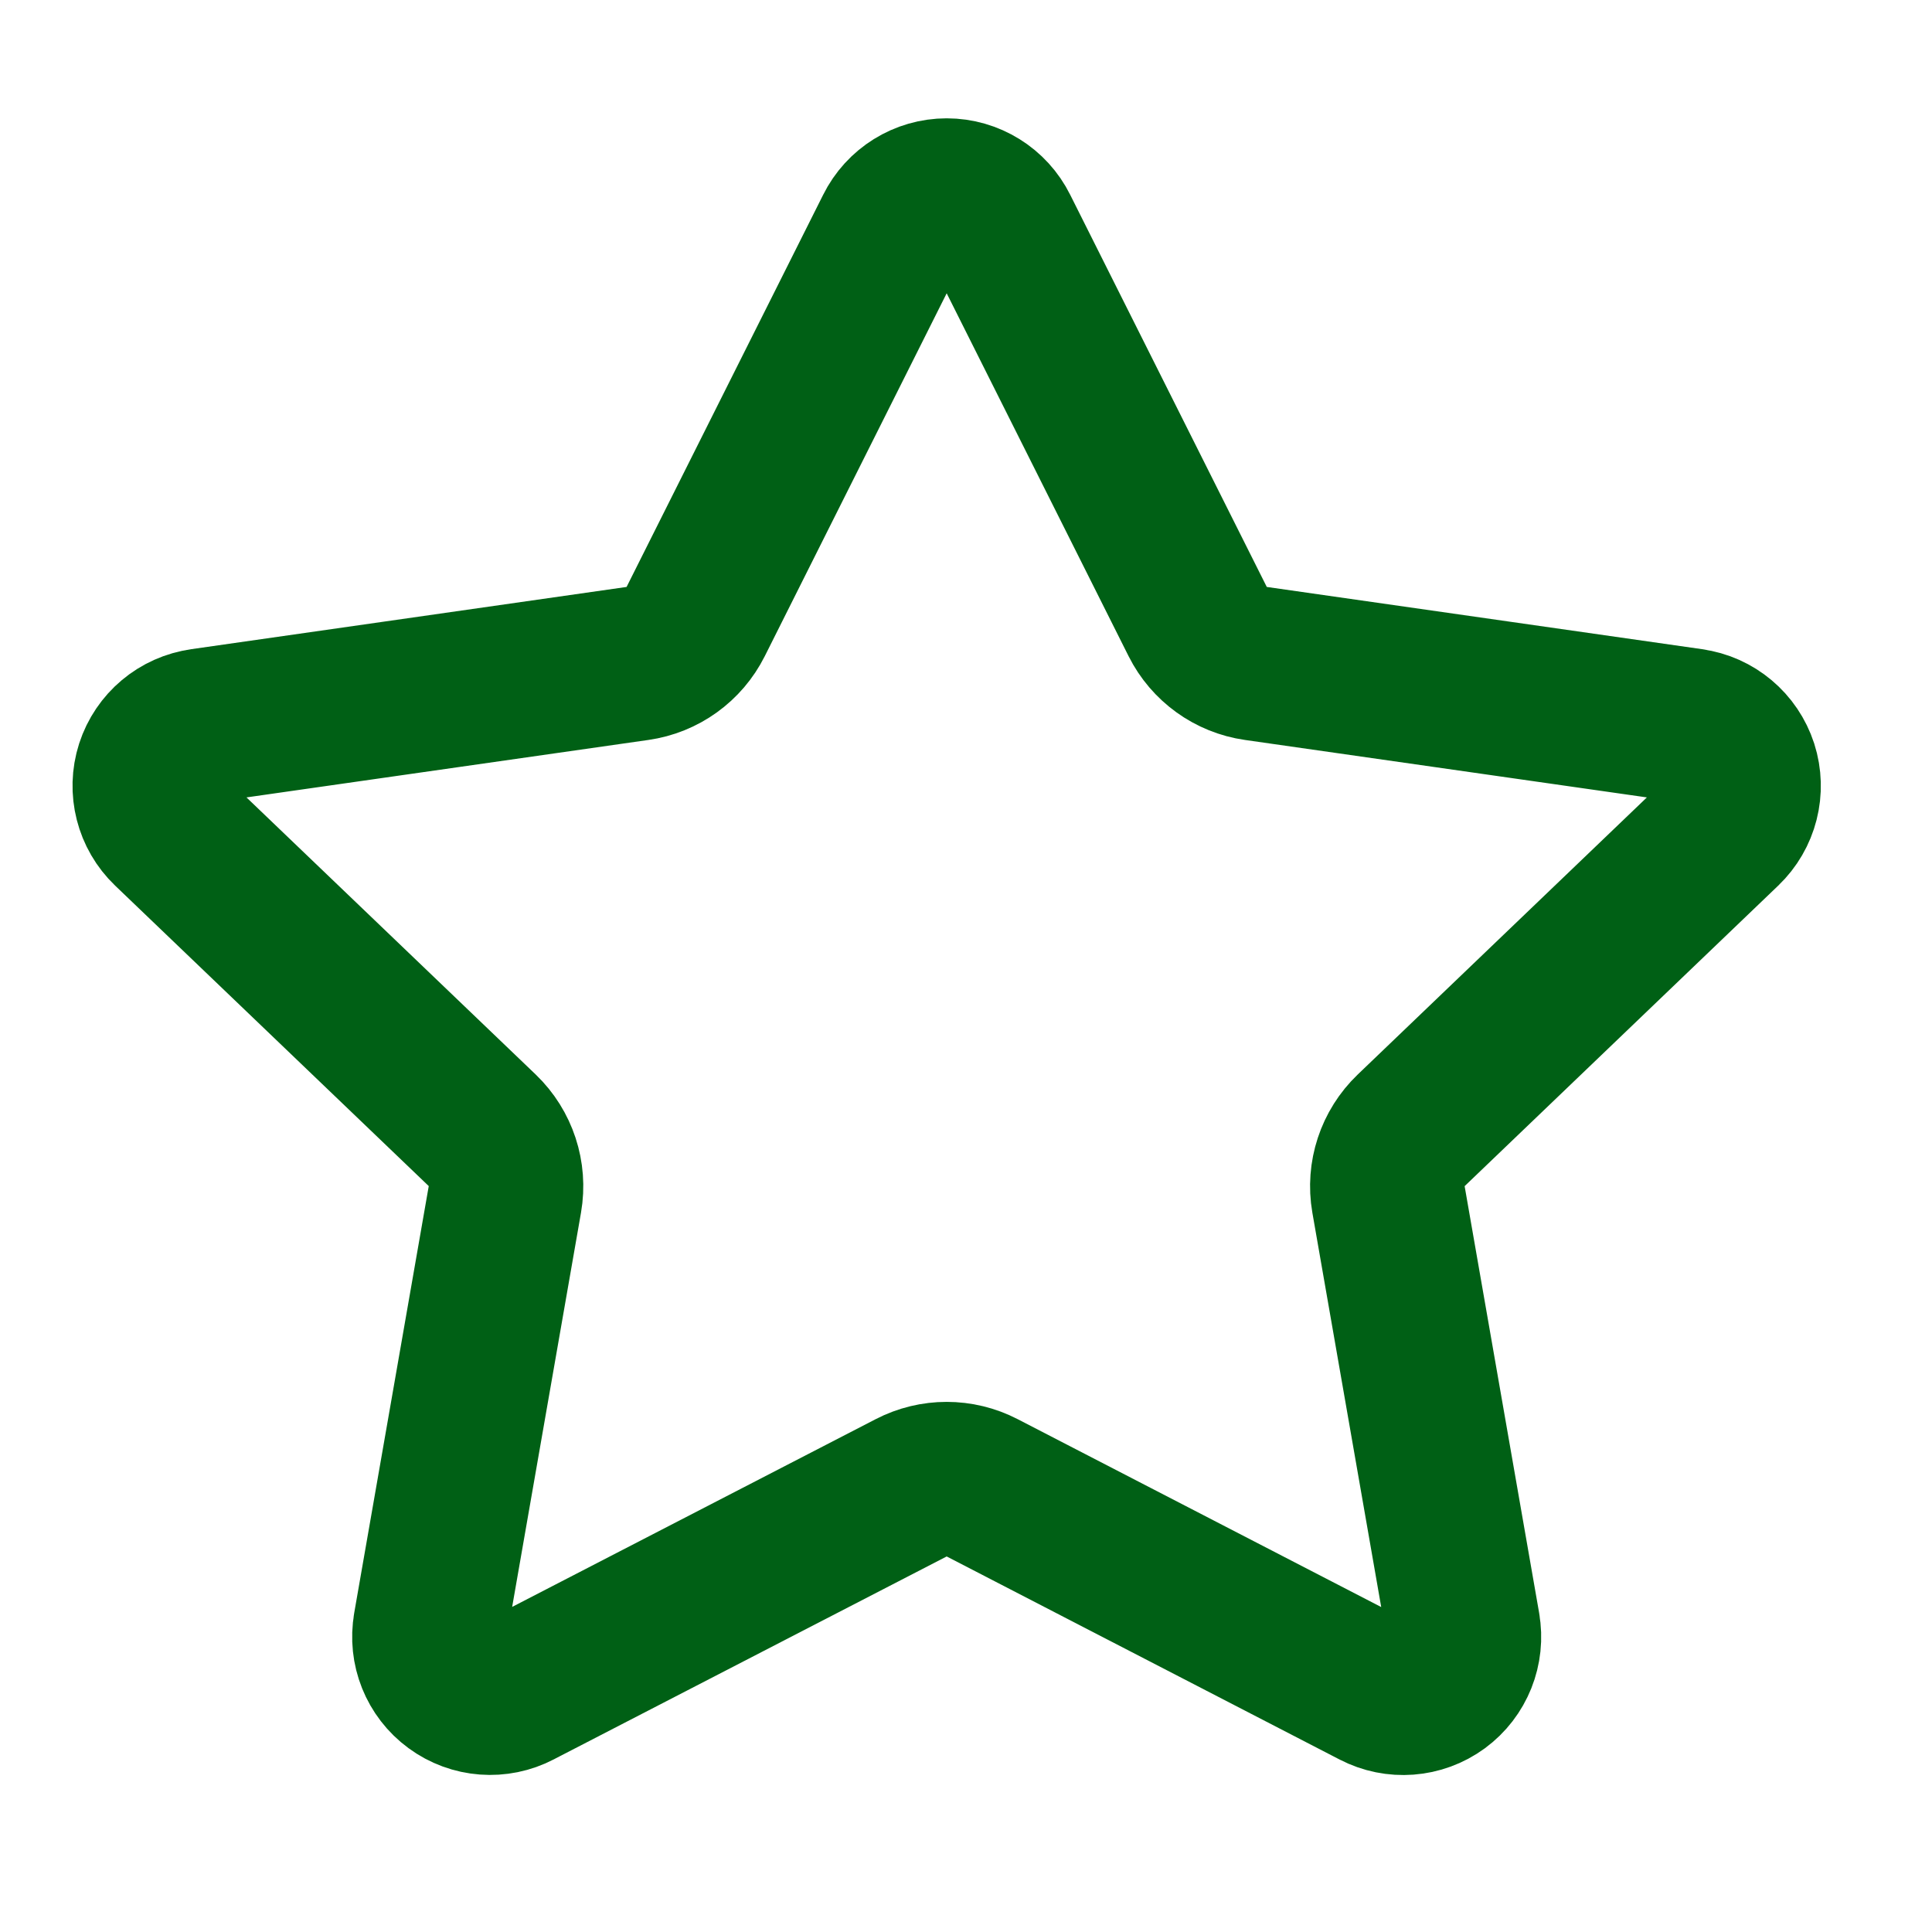 <?xml version="1.0" encoding="UTF-8"?> <svg xmlns="http://www.w3.org/2000/svg" width="25" height="25" viewBox="0 0 25 25" fill="none"><path d="M6.71 21.876L6.707 21.878C6.441 22.017 6.12 21.993 5.878 21.815C5.636 21.638 5.517 21.339 5.569 21.044L5.569 21.041L6.533 15.52C6.59 15.192 6.48 14.857 6.24 14.626L2.184 10.74L2.182 10.738C1.964 10.53 1.884 10.215 1.976 9.928C2.069 9.641 2.317 9.432 2.616 9.391L2.616 9.391L2.618 9.39L8.249 8.585C8.574 8.539 8.855 8.336 9.002 8.043L11.544 2.972L11.544 2.972L11.546 2.968C11.678 2.701 11.951 2.531 12.25 2.531C12.549 2.531 12.822 2.701 12.954 2.968L12.954 2.968L12.956 2.972L15.498 8.043C15.645 8.336 15.927 8.539 16.251 8.585L21.882 9.39L21.884 9.391C22.183 9.432 22.431 9.641 22.524 9.928C22.616 10.215 22.536 10.53 22.318 10.738L22.316 10.74L18.261 14.626C18.02 14.857 17.91 15.192 17.967 15.52L18.931 21.042L18.931 21.045C18.983 21.34 18.864 21.639 18.622 21.817C18.38 21.994 18.059 22.018 17.794 21.88L17.79 21.878L12.709 19.252C12.421 19.103 12.079 19.103 11.791 19.252L6.71 21.876Z" stroke="#006015" stroke-width="2" stroke-linecap="round" stroke-linejoin="round"></path></svg> 